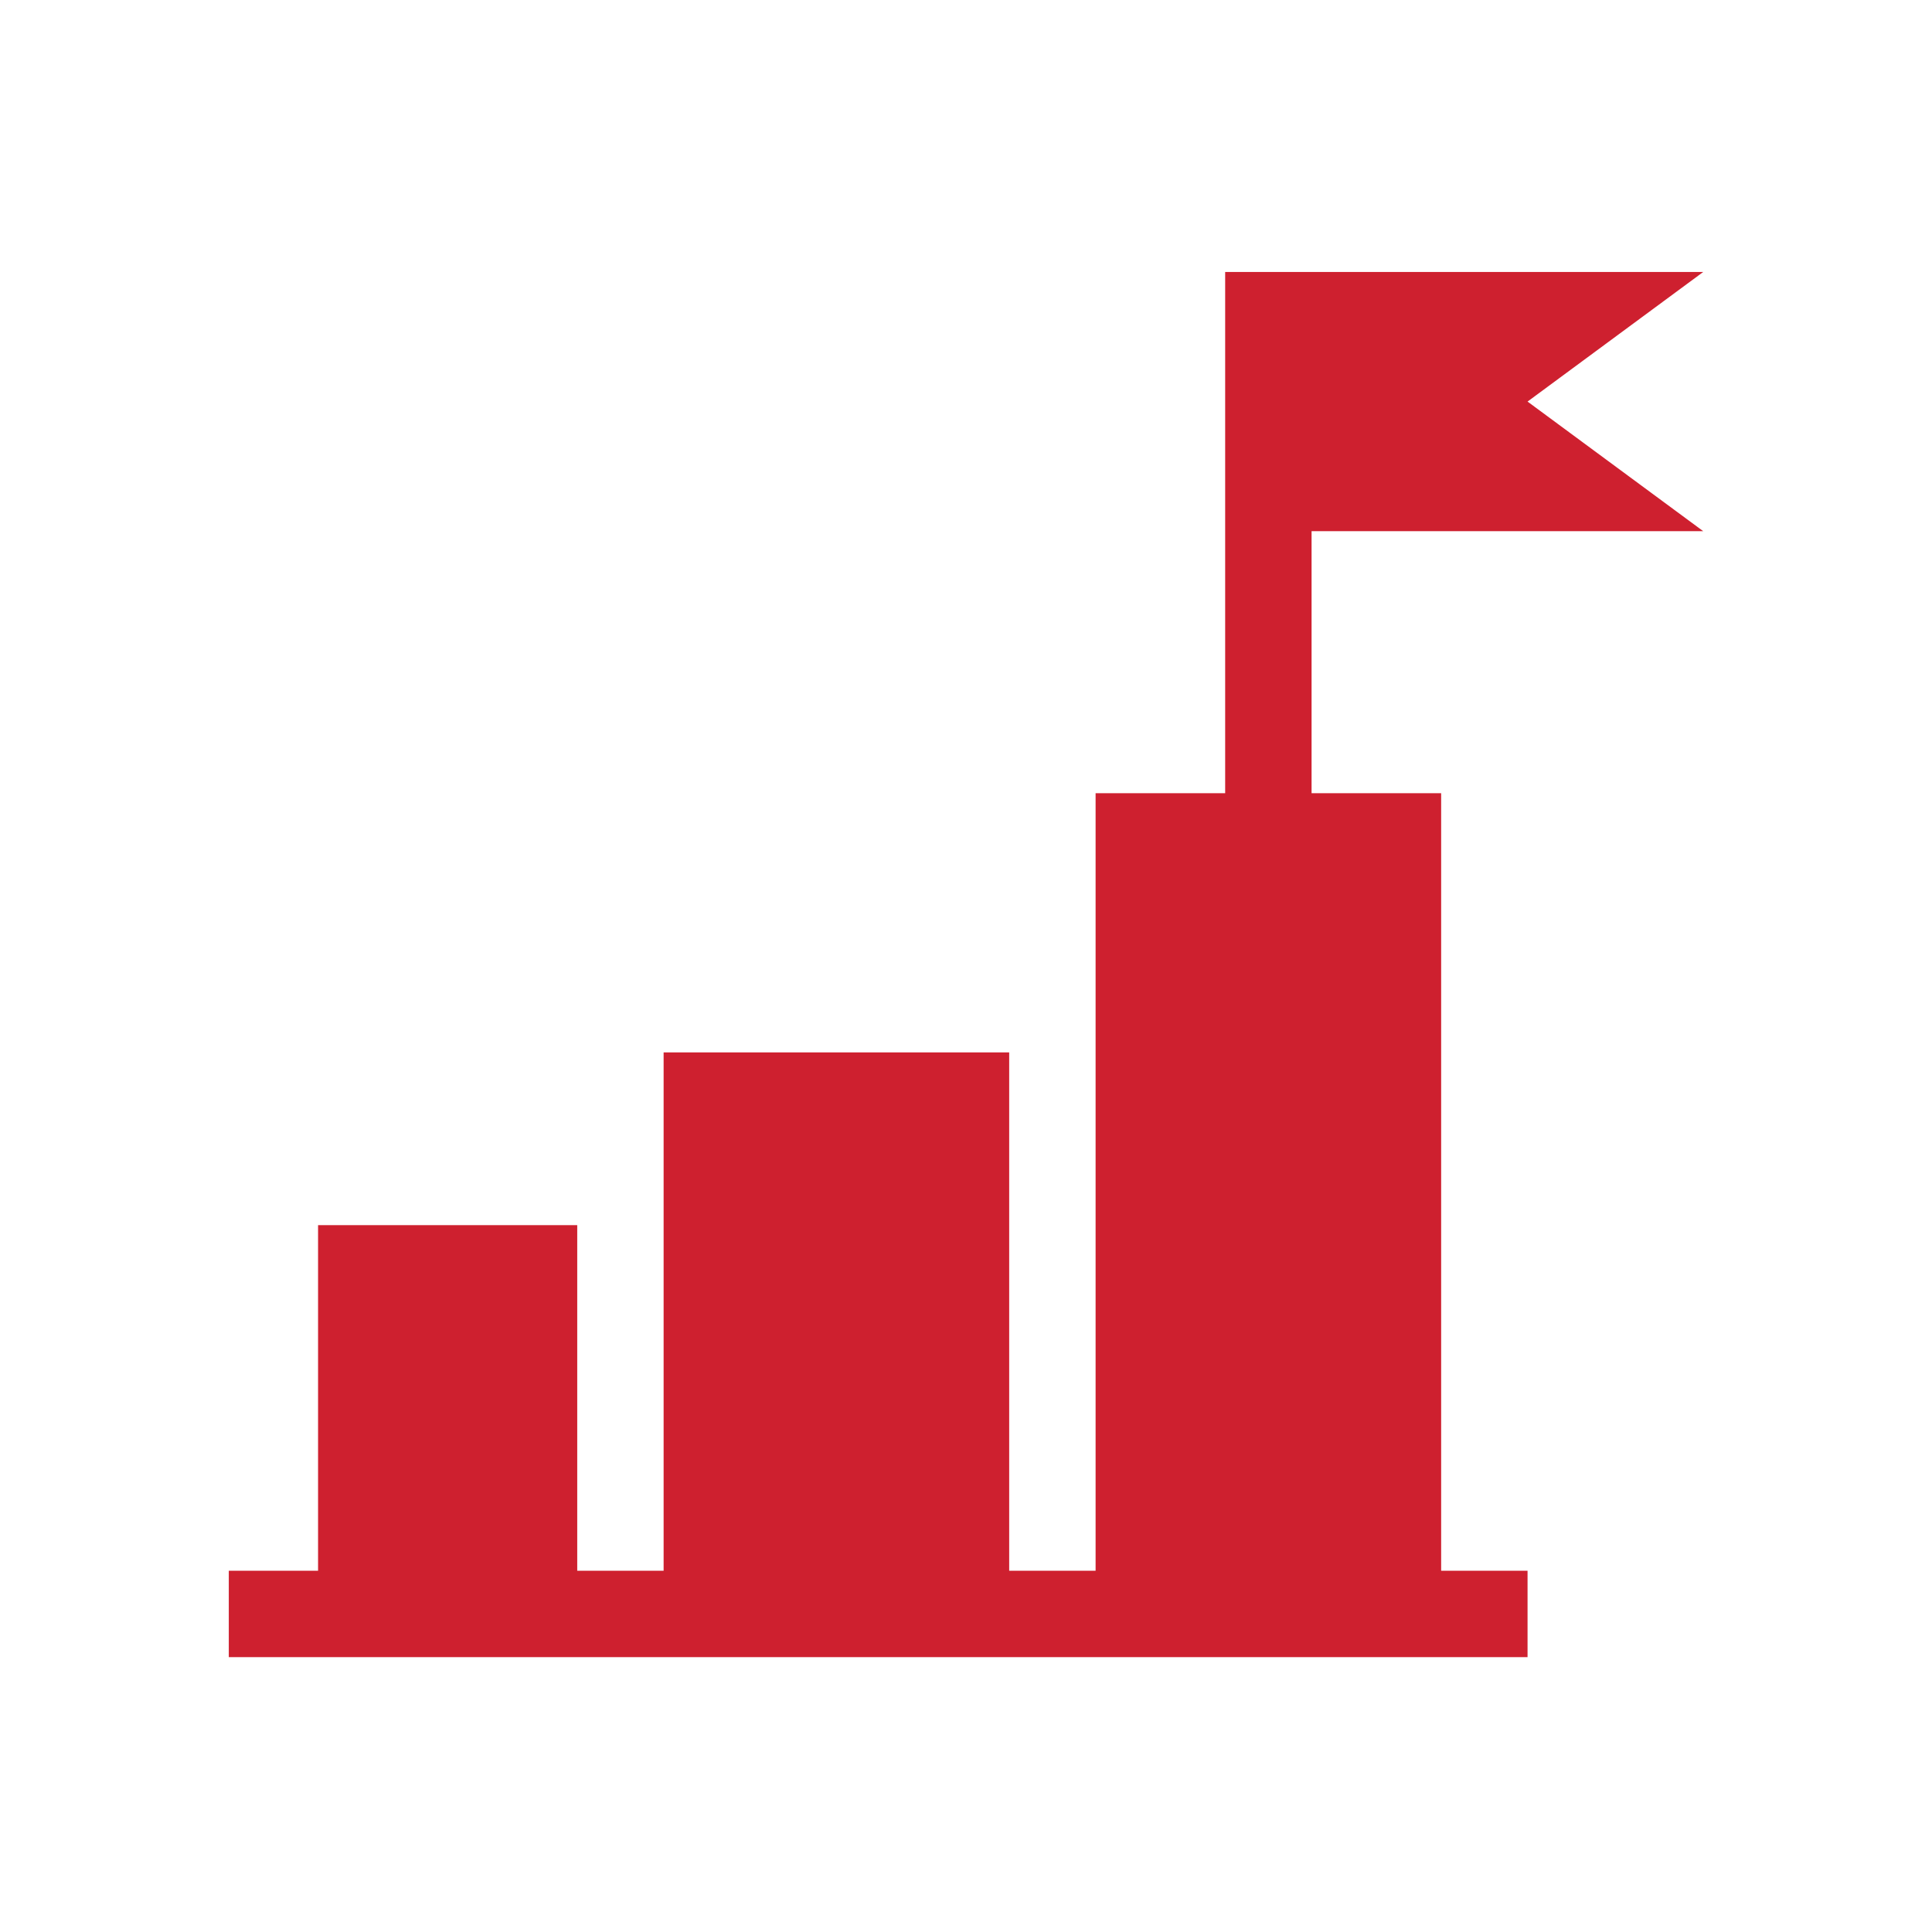 <svg width="76" height="76" viewBox="0 0 76 76" fill="none" xmlns="http://www.w3.org/2000/svg">
<path d="M48.195 10.699V31.203H43.098V61.789H39.699V41.398H26.105V61.789H22.707V48.195H12.512V61.789H9V65.188H60.09V61.789H56.691V31.203H51.594V20.895H67L60.09 15.797L67 10.699H48.195Z" fill="#CE202F"/>
</svg>
